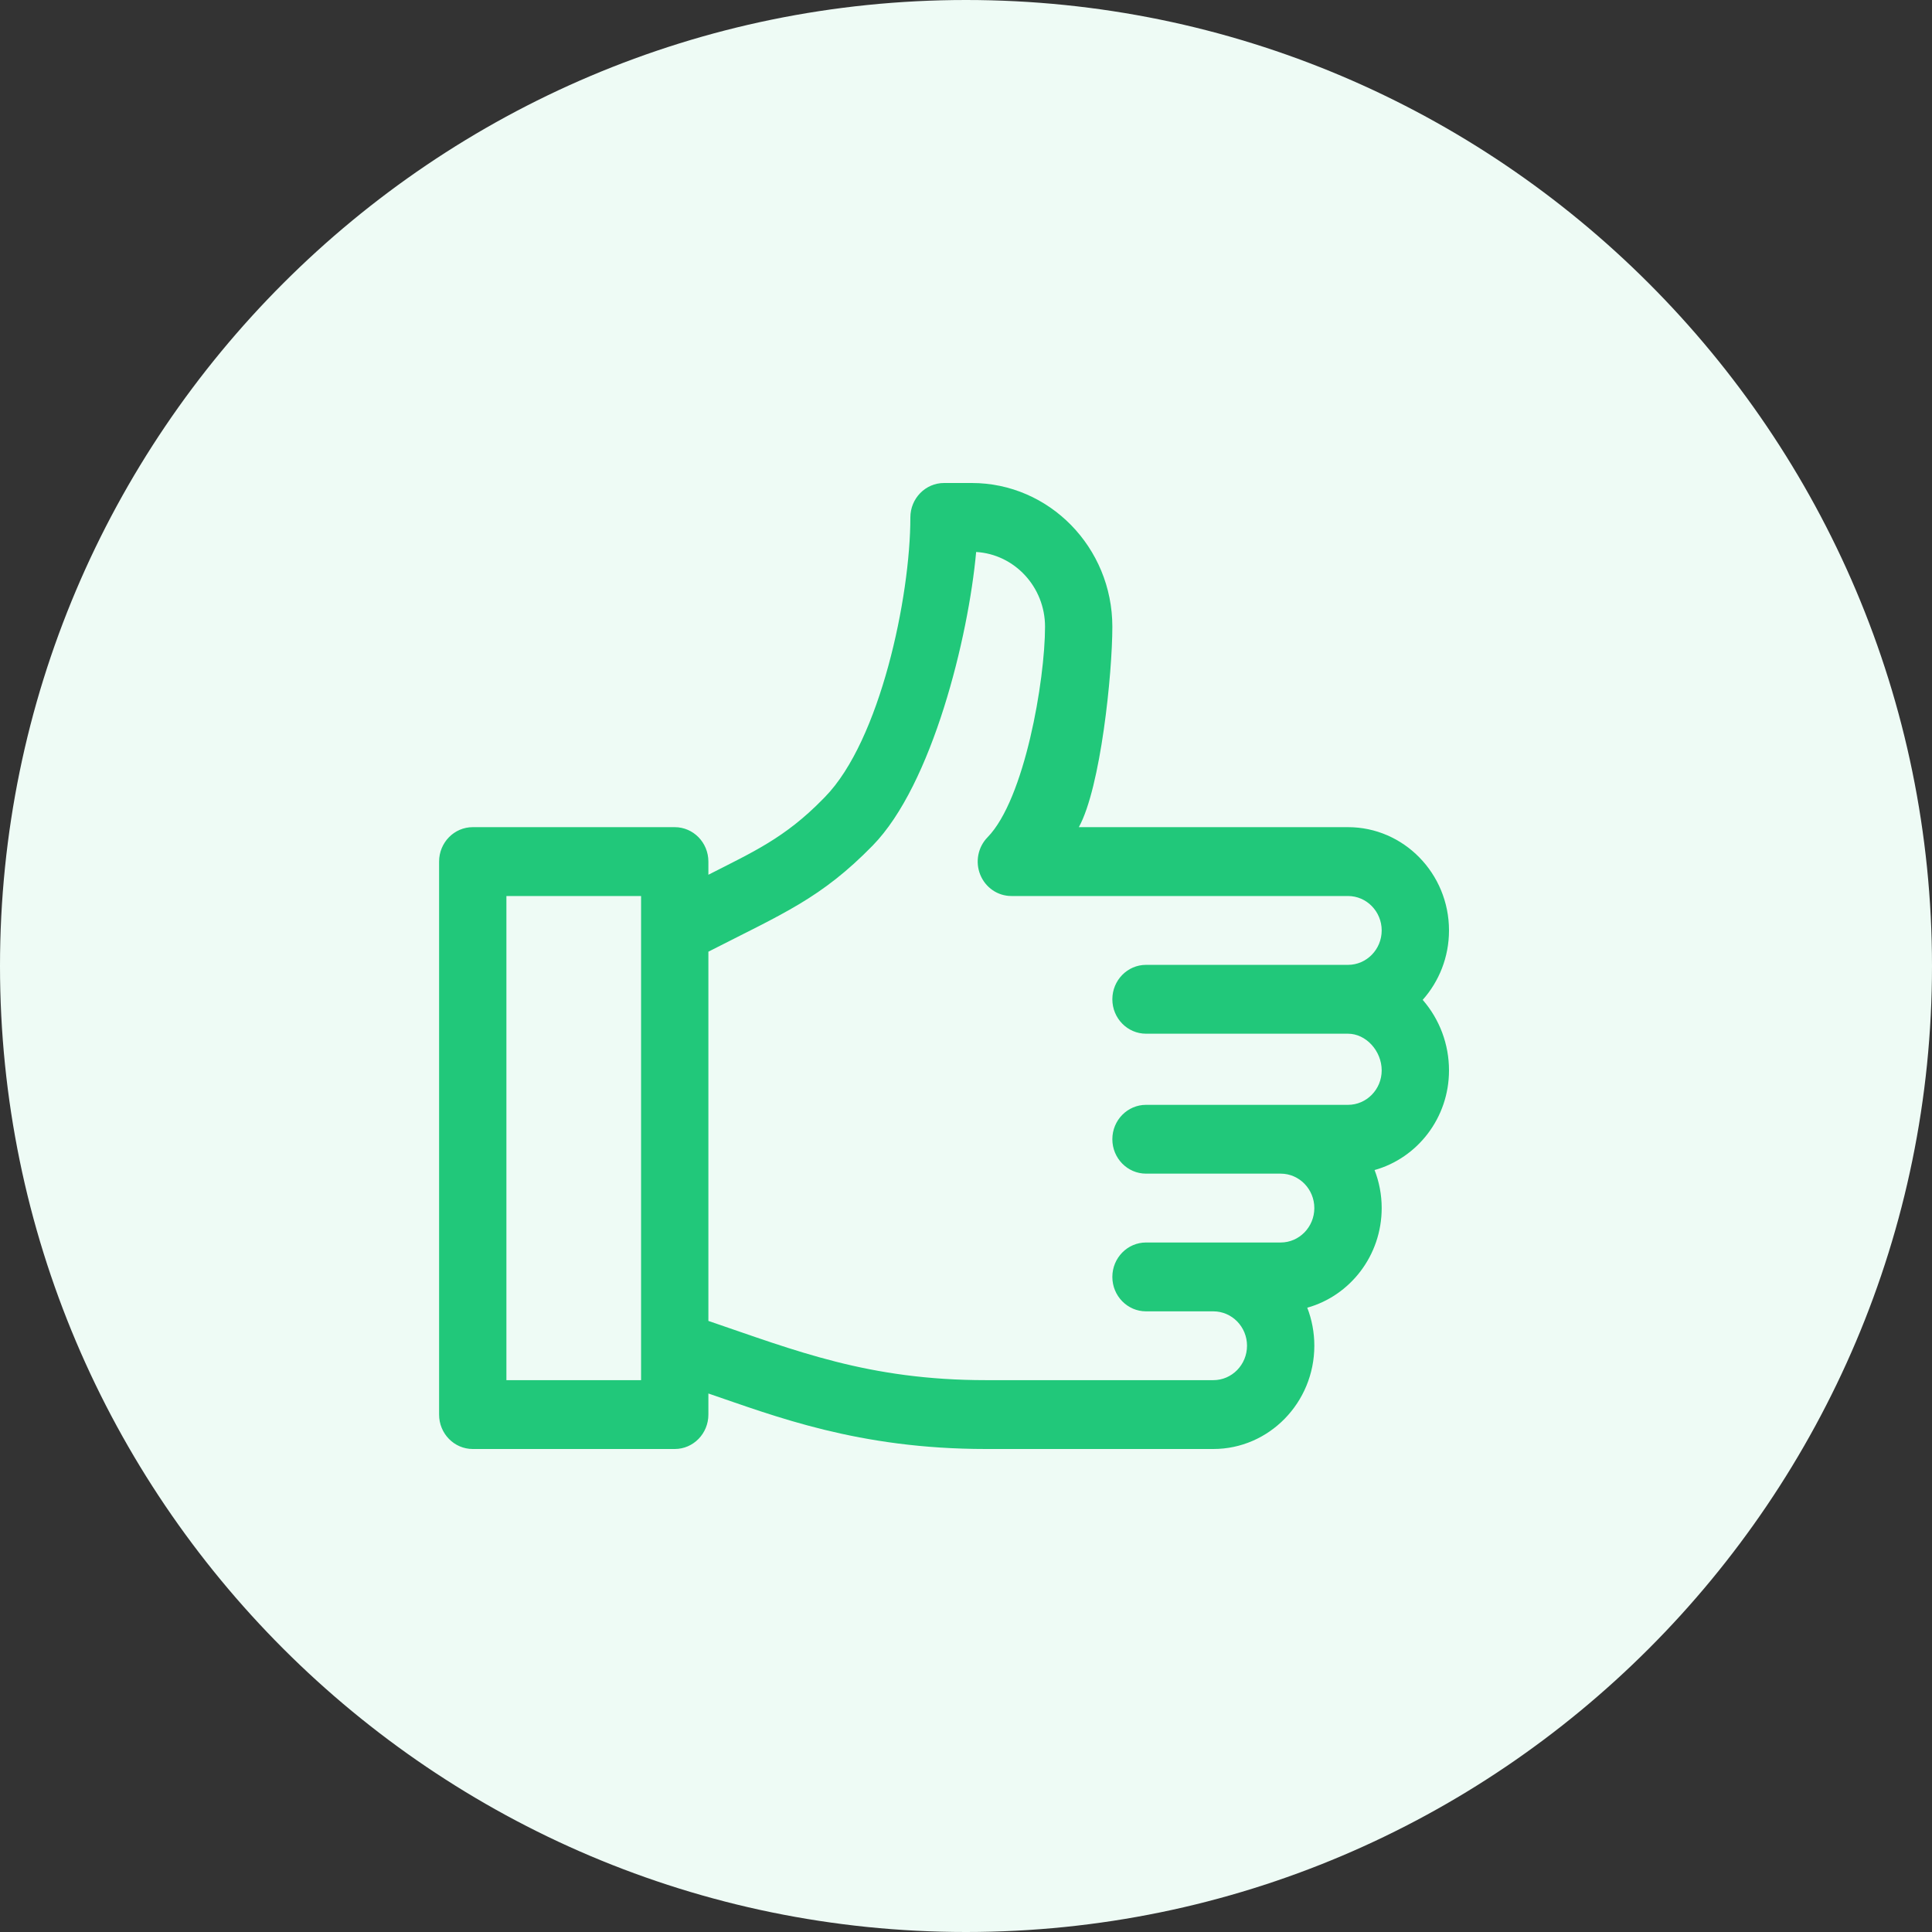 <?xml version="1.0" encoding="UTF-8"?>
<svg width="44px" height="44px" viewBox="0 0 44 44" version="1.1" xmlns="http://www.w3.org/2000/svg" xmlns:xlink="http://www.w3.org/1999/xlink">
    <rect x="0" y="0" width="44" height="44" fill="#333333" stroke="none"/>
    <!-- Generator: Sketch 51.3 (57544) - http://www.bohemiancoding.com/sketch -->
    <title>icon-satisfaction</title>
    <desc>Created with Sketch.</desc>
    <defs></defs>
    <g id="Welcome" stroke="none" stroke-width="1" fill="none" fill-rule="evenodd">
        <g id="Mobile-Portrait-Copy-2" transform="translate(-16, -499)" fill-rule="nonzero">
            <g id="Group-2-Copy-2" transform="translate(16, 468)">
                <g id="icon-satisfaction" transform="translate(0, 31)">
                    <path d="M22,0 C9.87,0 0,9.87 0,22 C0,34.13 9.87,44 22,44 C34.13,44 44,34.13 44,22 C44,9.87 34.13,0 22,0 Z" id="Shape" fill="#EEFBF5"></path>
                    <g id="like" transform="translate(10, 11)" fill="#21C87A">
                        <path d="M23,10.19 C23,8.893 21.968,7.838 20.7,7.838 L14.57,7.838 C15.068,6.933 15.333,4.34 15.333,3.273 C15.333,1.468 13.897,0 12.132,0 L11.5,0 C11.077,0 10.733,0.351 10.733,0.784 C10.733,2.596 10.043,5.868 8.789,7.15 L8.741,7.199 C7.875,8.085 7.147,8.404 6.133,8.922 L6.133,8.622 C6.133,8.189 5.79,7.838 5.367,7.838 L0.767,7.838 C0.343,7.838 0,8.189 0,8.622 L0,21.216 C0,21.649 0.343,22 0.767,22 L5.367,22 C5.79,22 6.133,21.649 6.133,21.216 L6.133,20.736 C7.653,21.254 9.549,22 12.455,22 L17.633,22 C18.901,22 19.933,20.945 19.933,19.648 C19.933,19.343 19.876,19.05 19.772,18.782 C20.747,18.51 21.467,17.596 21.467,16.513 C21.467,16.207 21.409,15.915 21.305,15.647 C22.281,15.374 23,14.46 23,13.378 C23,12.784 22.788,12.217 22.401,11.771 C22.773,11.353 23,10.798 23,10.19 Z M4.6,10.19 L4.6,19.648 L4.6,20.432 L1.533,20.432 L1.533,9.406 L4.6,9.406 L4.6,10.19 Z M20.7,14.162 C20.122,14.162 16.572,14.162 16.1,14.162 C15.677,14.162 15.333,14.512 15.333,14.945 C15.333,15.378 15.677,15.729 16.1,15.729 L19.167,15.729 C19.589,15.729 19.933,16.081 19.933,16.513 C19.933,16.945 19.589,17.297 19.167,17.297 C18.842,17.297 16.425,17.297 16.1,17.297 C15.677,17.297 15.333,17.648 15.333,18.081 C15.333,18.514 15.677,18.865 16.1,18.865 L17.633,18.865 C18.056,18.865 18.4,19.216 18.4,19.648 C18.4,20.081 18.056,20.432 17.633,20.432 L12.455,20.432 C9.779,20.432 8.12,19.76 6.133,19.083 L6.133,10.674 C7.847,9.798 8.698,9.46 9.874,8.258 C11.234,6.867 12.056,3.505 12.231,1.571 C13.105,1.623 13.8,2.366 13.8,3.273 C13.8,4.491 13.336,7.204 12.491,8.068 C12.272,8.292 12.206,8.629 12.325,8.922 C12.444,9.215 12.723,9.406 13.033,9.406 L20.7,9.406 C21.123,9.406 21.467,9.758 21.467,10.19 C21.467,10.622 21.123,10.974 20.7,10.974 L16.1,10.974 C15.677,10.974 15.333,11.325 15.333,11.758 C15.333,12.191 15.677,12.542 16.1,12.542 L20.7,12.542 C21.108,12.542 21.467,12.932 21.467,13.378 C21.467,13.81 21.123,14.162 20.7,14.162 Z" id="Shape"></path>
                    </g>
                </g>
            </g>
        </g>
    </g>
</svg>